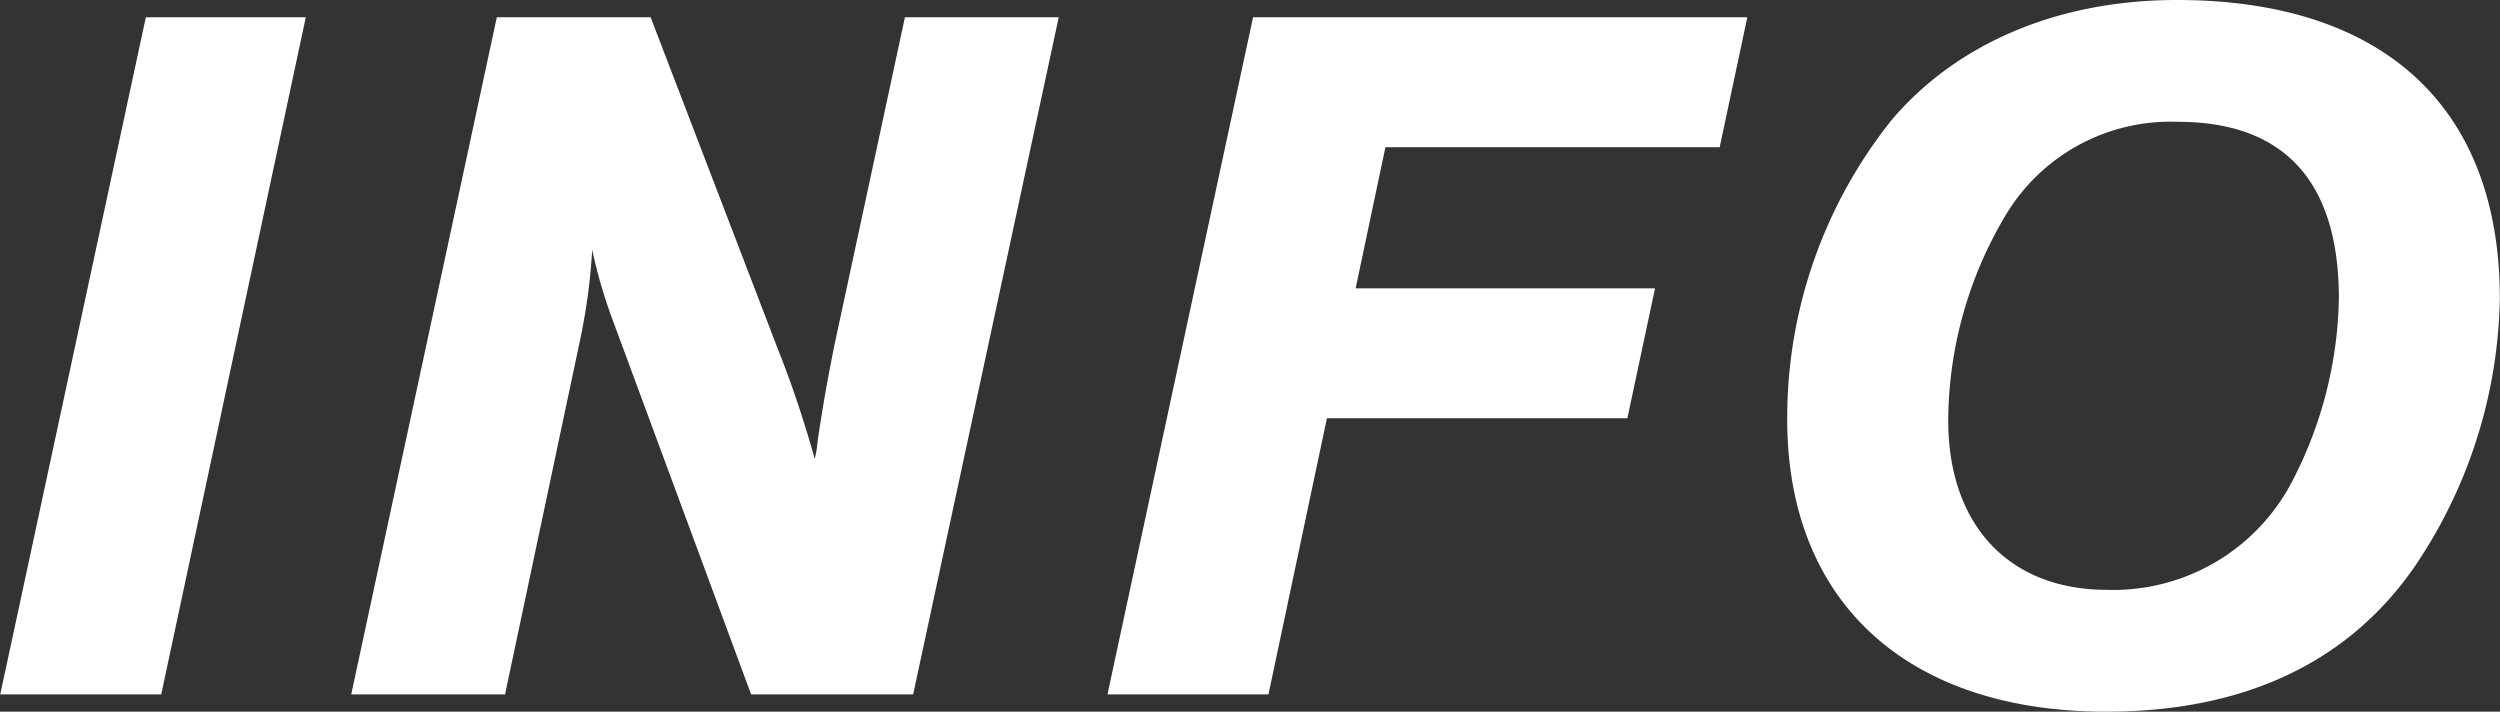 <svg xmlns="http://www.w3.org/2000/svg" width="147.749" height="42.06" viewBox="0 0 147.749 42.06">
  <rect x="0" y="0" width="147.749" height="42.06" fill="#333333" stroke="none"/>
  <defs>
    <style>
      .cls-1 {
        fill: #fff;
        fill-rule: evenodd;
      }
    </style>
  </defs>
  <path id="INFO" class="cls-1" d="M876.353,2570.05H866.9l-8.605,40.02h9.514Zm35.894,40.02,8.605-40.02h-9.09l-4.181,19.44c-0.545,2.76-.667,3.6-0.97,5.52a6.64,6.64,0,0,1-.181,1.14,64.186,64.186,0,0,0-2.243-6.66l-7.454-19.44h-9.09l-8.605,40.02h9.09l4.485-21.18a35.451,35.451,0,0,0,.666-5.1,29.908,29.908,0,0,0,1.273,4.32l8.12,21.96h9.575Zm49.3-40.02h-29.21l-8.605,40.02h9.514l3.455-16.32h17.756l1.636-7.68H938.4l1.758-8.34h19.756Zm25.386-1.02c-6.969,0-12.968,2.52-16.847,7.08a28.183,28.183,0,0,0-6.181,17.7c0,10.8,7.09,17.28,18.847,17.28,8.121,0,14.3-2.88,18.238-8.58a29.061,29.061,0,0,0,5.03-15.84C1006.02,2575.39,999.175,2569.03,986.933,2569.03Zm0.061,7.2c6.3,0,9.514,3.54,9.514,10.44a24.3,24.3,0,0,1-2.787,10.86,11.913,11.913,0,0,1-10.908,6.36c-5.818,0-9.393-3.84-9.393-10.02a23.859,23.859,0,0,1,3.393-12.12A11.352,11.352,0,0,1,986.994,2576.23Z" transform="translate(-858.281 -2569.03)"/>
</svg>
